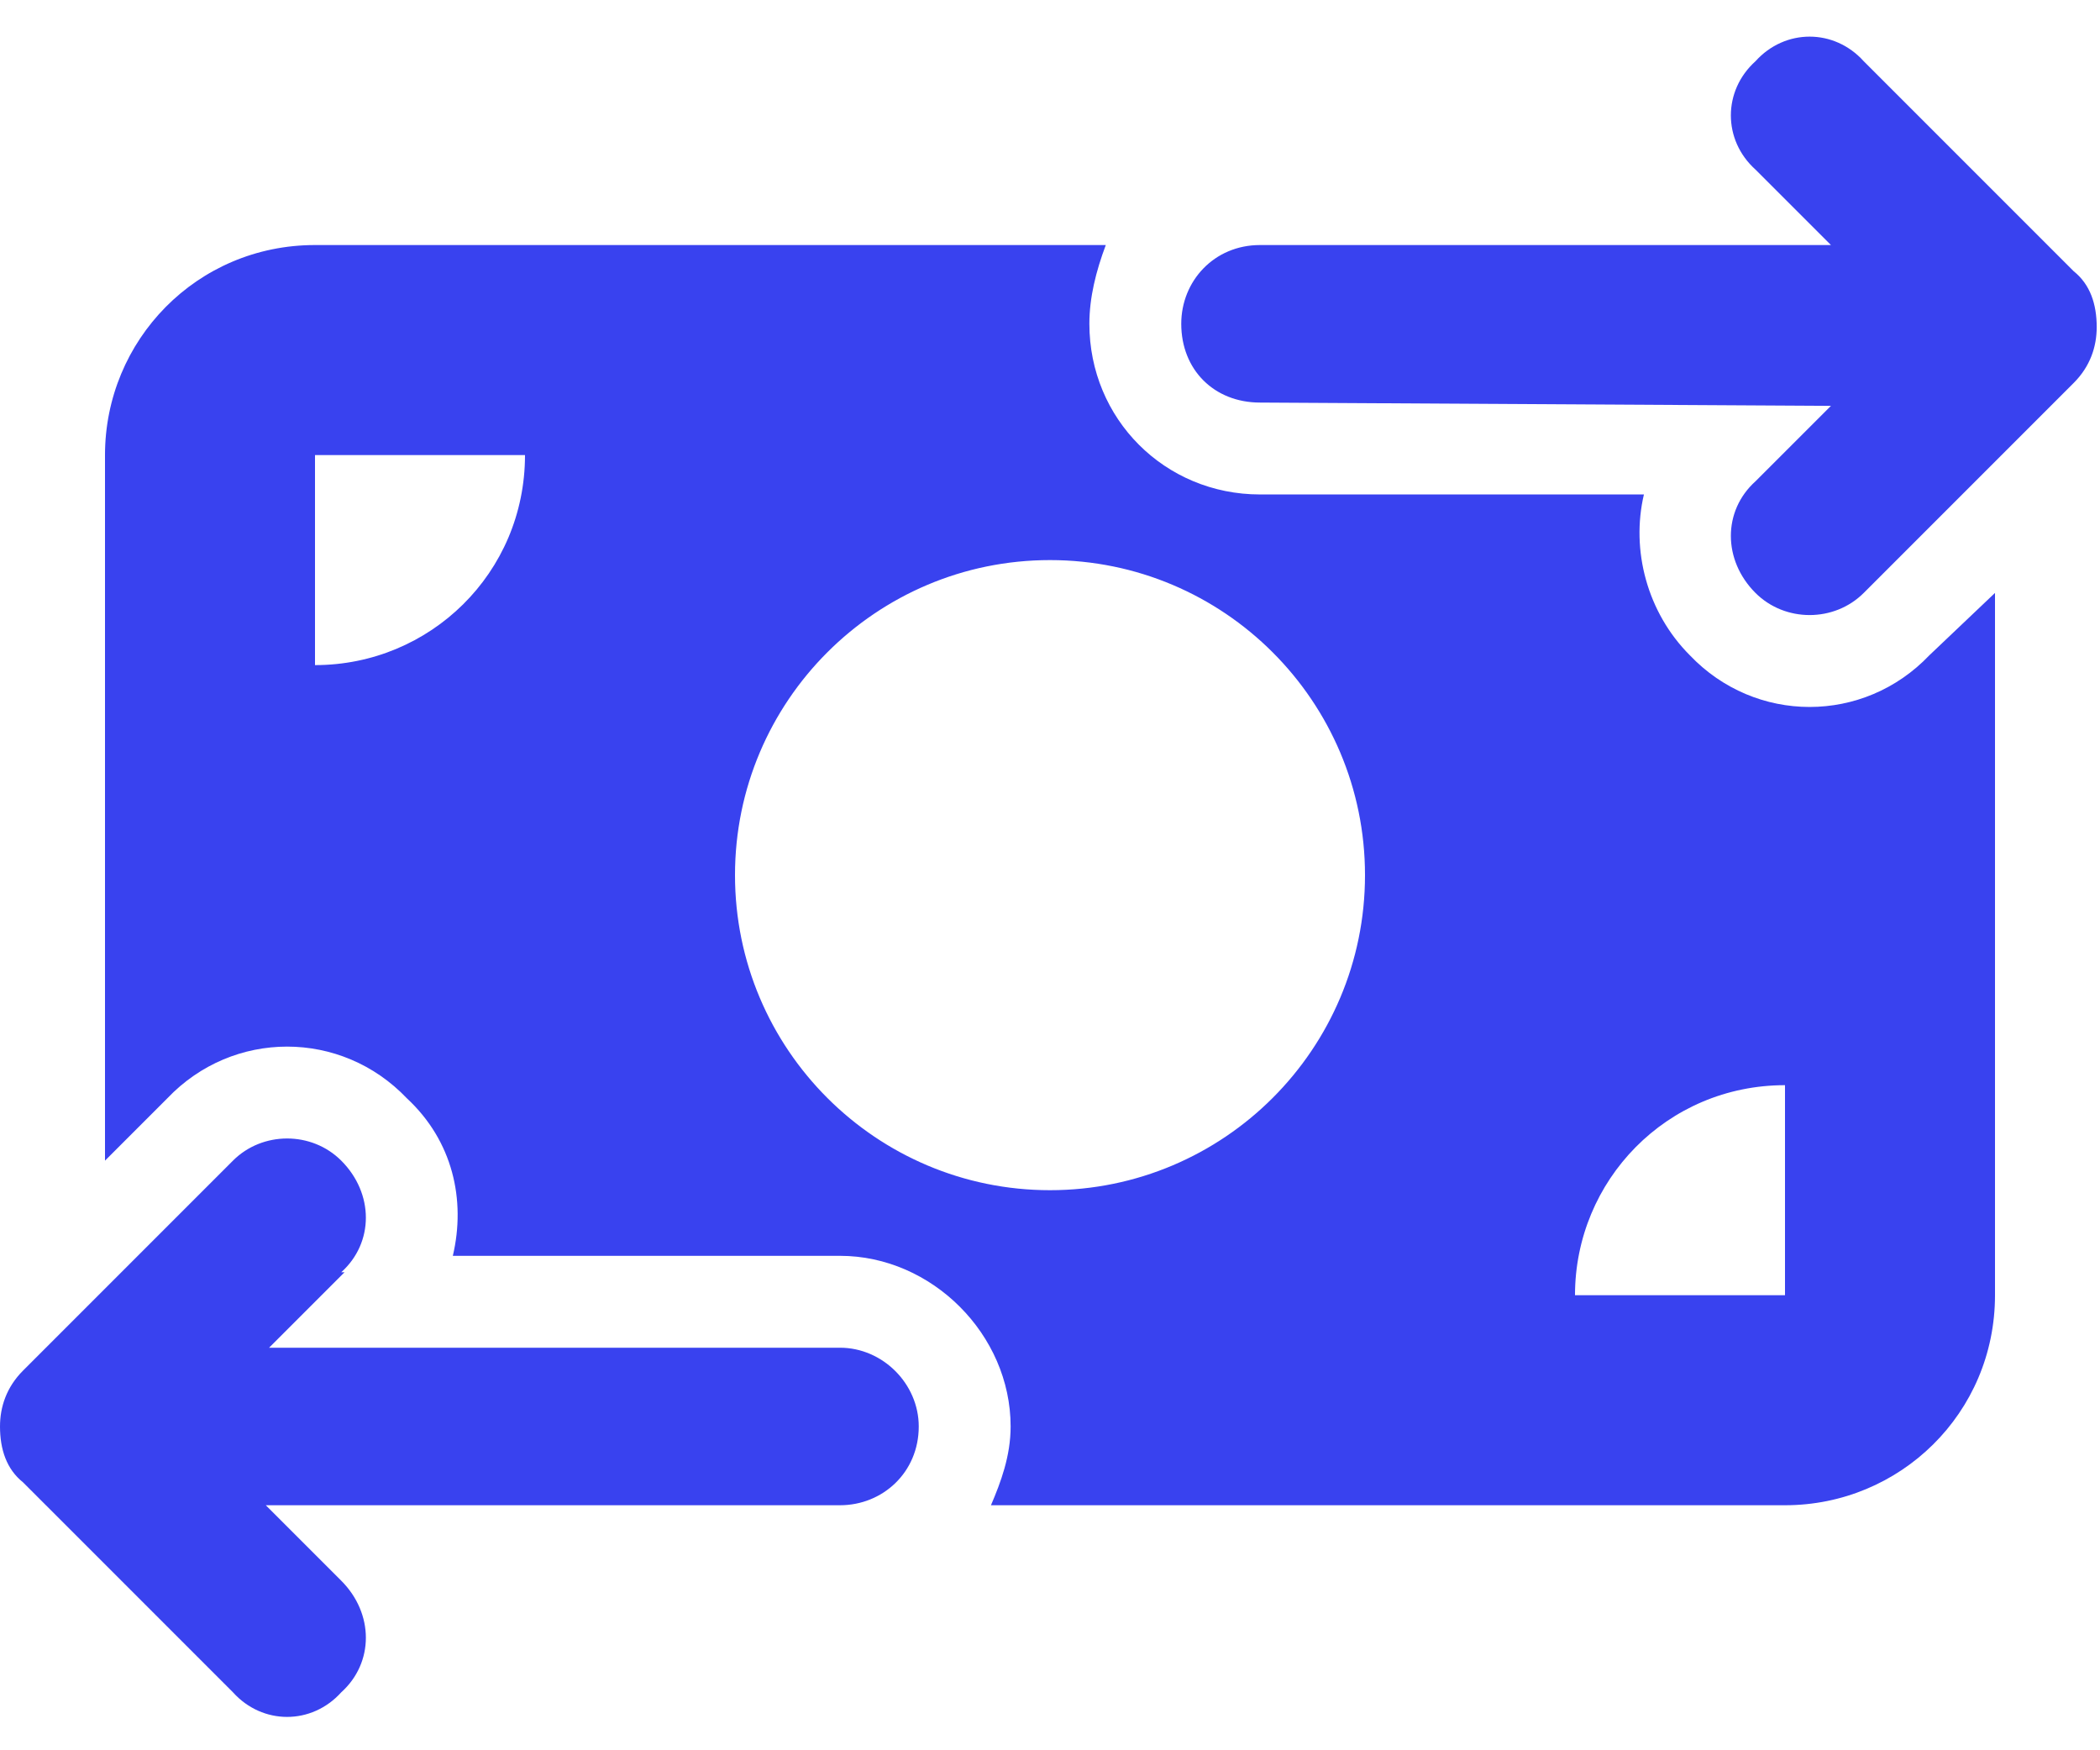 <svg width="60" height="50" viewBox="0 0 60 50" fill="none" xmlns="http://www.w3.org/2000/svg">
<path d="M50.156 4.844C49.219 4 49.219 2.594 50.156 1.75C51 0.812 52.406 0.812 53.25 1.75L59.25 7.75C59.719 8.125 59.906 8.688 59.906 9.344C59.906 9.906 59.719 10.469 59.25 10.938L53.25 16.938C52.406 17.781 51 17.781 50.156 16.938C49.219 16 49.219 14.594 50.156 13.75L52.313 11.594L36 11.5C34.688 11.5 33.75 10.562 33.75 9.25C33.75 8.031 34.688 7 36 7H52.313L50.156 4.844ZM9.844 36.344L7.688 38.5H24C25.219 38.5 26.25 39.531 26.25 40.75C26.25 42.062 25.219 43 24 43H7.594L9.75 45.156C10.688 46.094 10.688 47.5 9.75 48.344C8.906 49.281 7.5 49.281 6.656 48.344L0.656 42.344C0.188 41.969 9.15527e-05 41.406 9.15527e-05 40.75C9.15527e-05 40.188 0.188 39.625 0.656 39.156L6.656 33.156C7.5 32.312 8.906 32.312 9.75 33.156C10.688 34.094 10.688 35.5 9.75 36.344H9.844ZM9 7H31.594C31.313 7.75 31.125 8.5 31.125 9.25C31.125 11.969 33.281 14.125 36 14.125H46.969C46.594 15.719 47.063 17.5 48.281 18.719C50.156 20.688 53.25 20.688 55.125 18.719L57 16.938V37C57 40.375 54.281 43 51 43H28.313C28.594 42.344 28.875 41.594 28.875 40.75C28.875 38.125 26.625 35.875 24 35.875H12.938C13.313 34.281 12.938 32.594 11.625 31.375C9.75 29.406 6.656 29.406 4.781 31.375L3 33.156V13C3 9.719 5.625 7 9 7ZM15 13H9V19C12.281 19 15 16.375 15 13ZM51 31C47.625 31 45 33.719 45 37H51V31ZM30 34C34.969 34 39 29.969 39 25C39 20.031 34.969 16 30 16C25.031 16 21 20.031 21 25C21 29.969 25.031 34 30 34Z" fill="#3942EF"/>
</svg>
